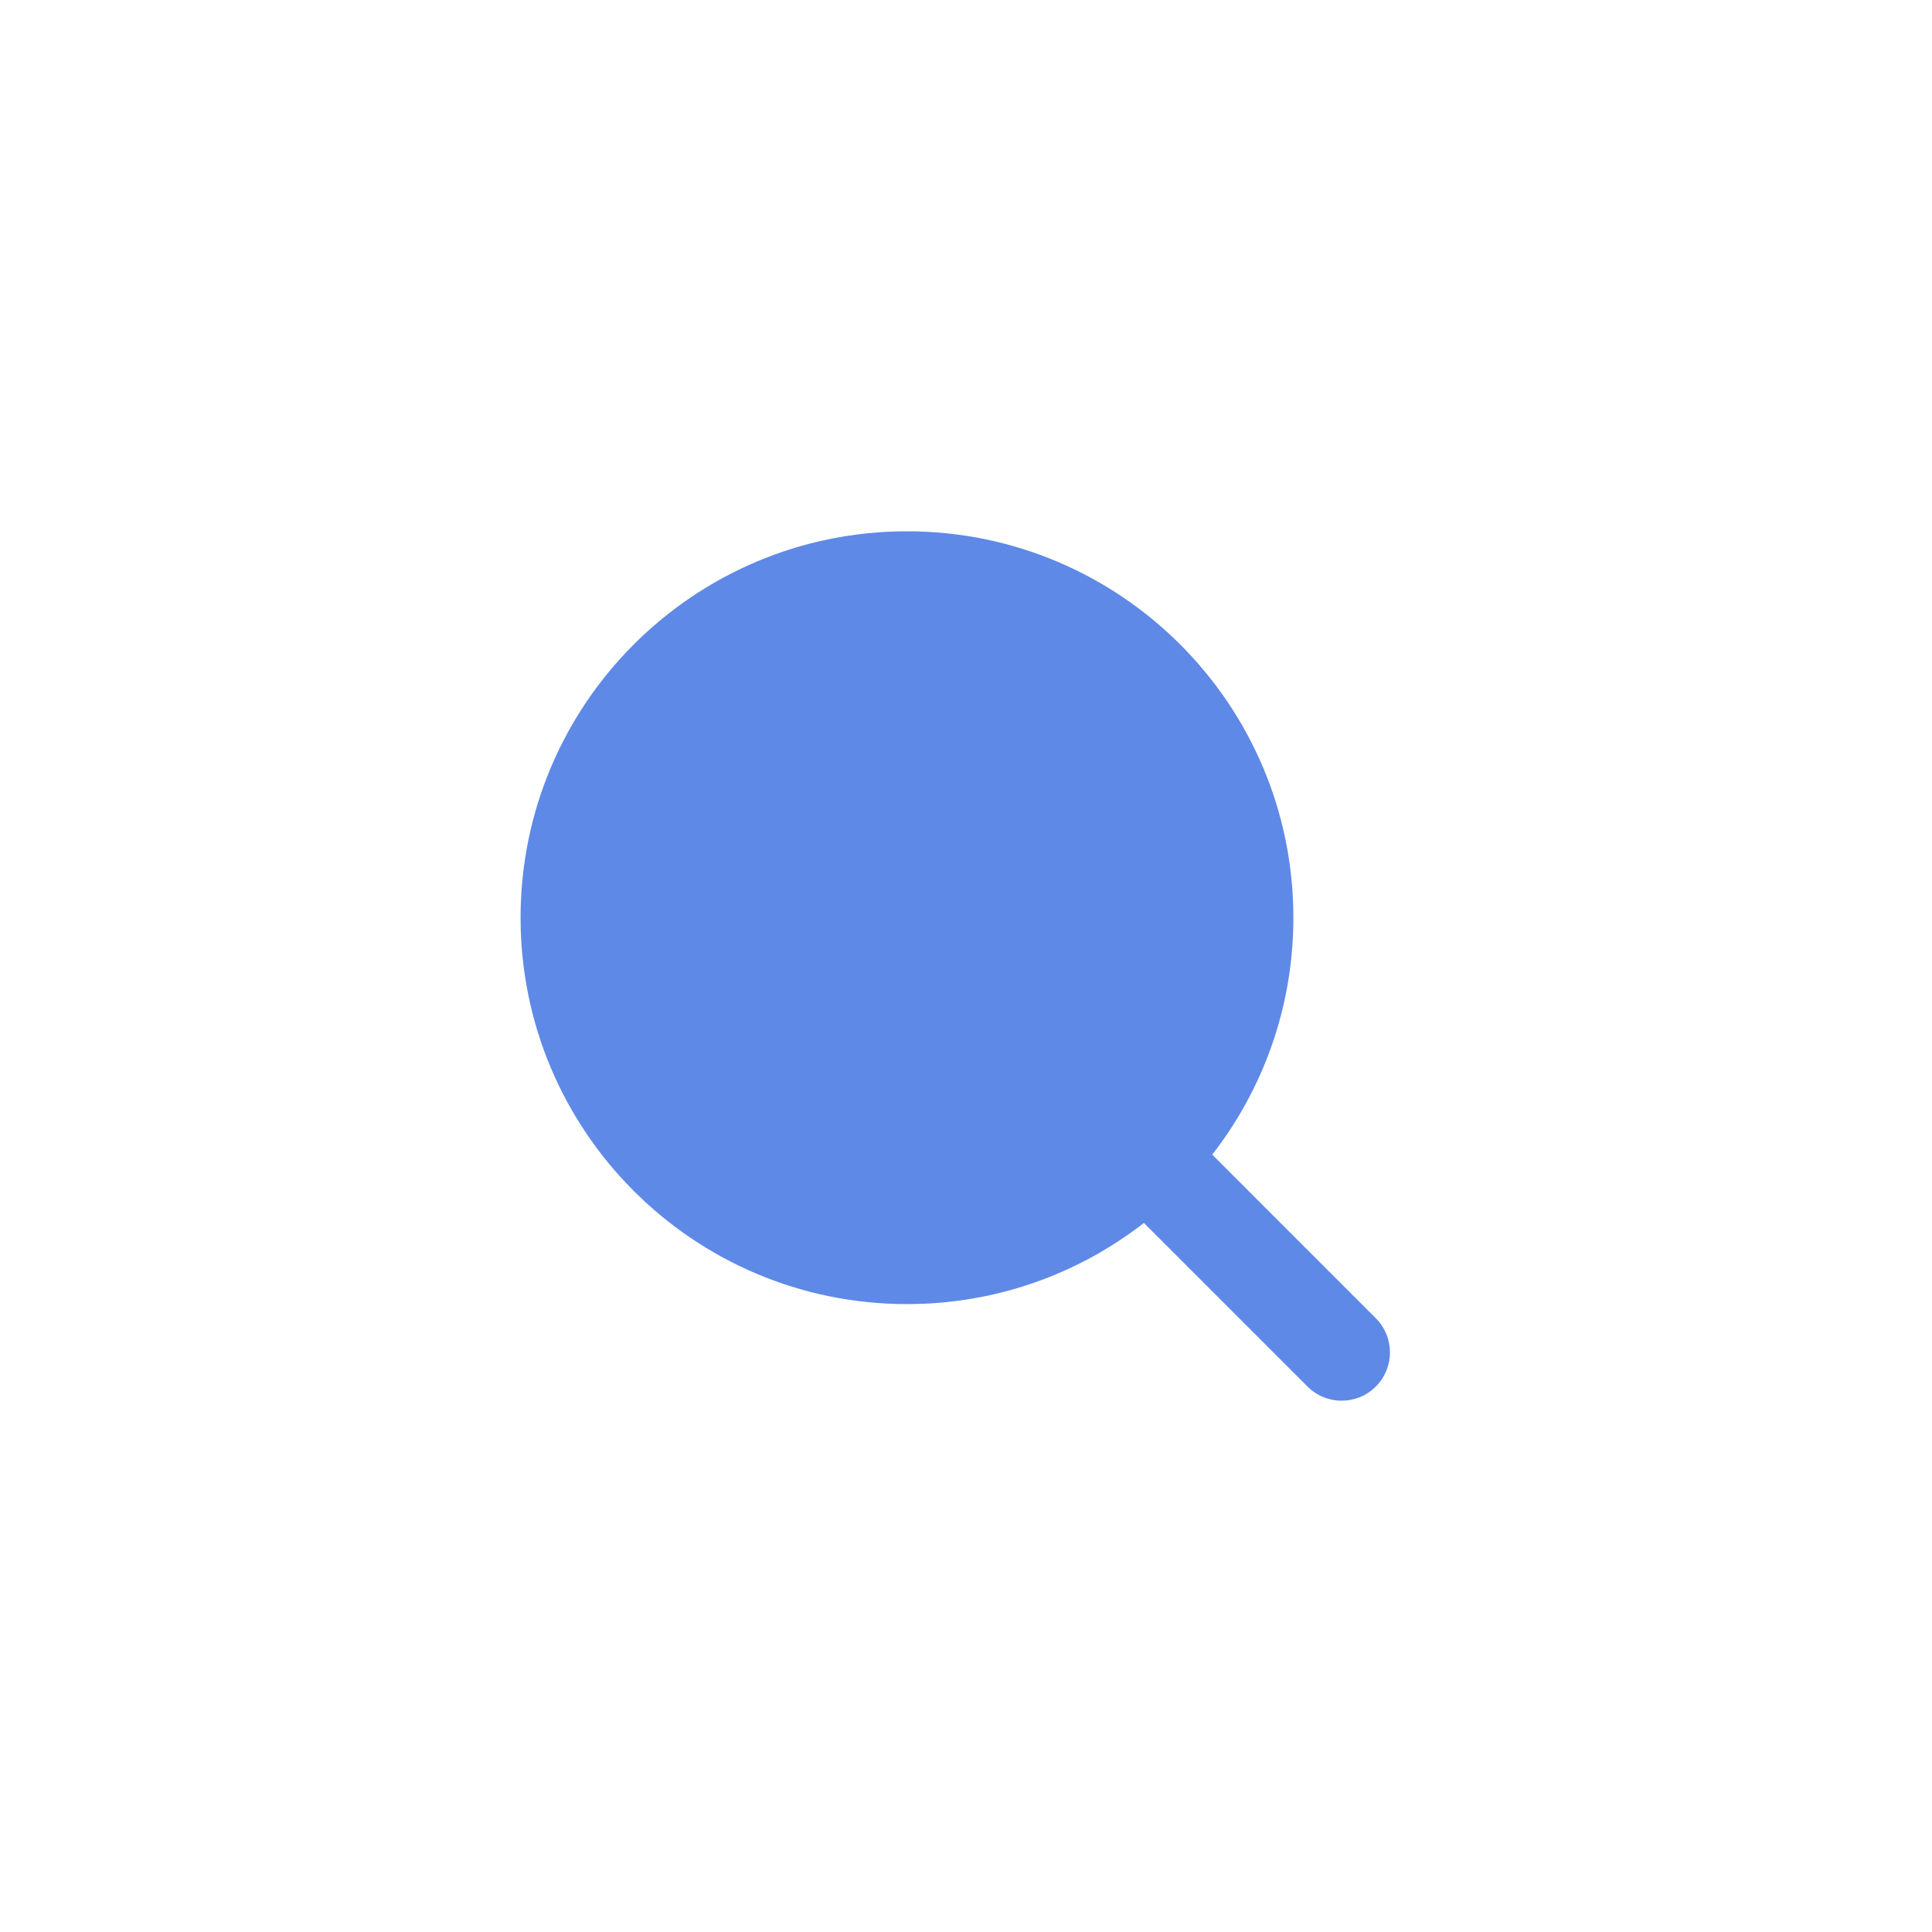 <svg width="60" height="60" viewBox="0 0 60 60" fill="none" xmlns="http://www.w3.org/2000/svg">
<path d="M16.167 28.5C16.167 21.873 21.539 16.5 28.167 16.5C34.794 16.5 40.167 21.873 40.167 28.5C40.167 31.273 39.226 33.826 37.647 35.858L42.727 40.939C43.313 41.525 43.313 42.475 42.727 43.061C42.142 43.646 41.192 43.646 40.606 43.061L35.525 37.98C33.493 39.559 30.94 40.5 28.167 40.5C21.539 40.5 16.167 35.127 16.167 28.5Z" fill="#5E89E7"/>
</svg>
